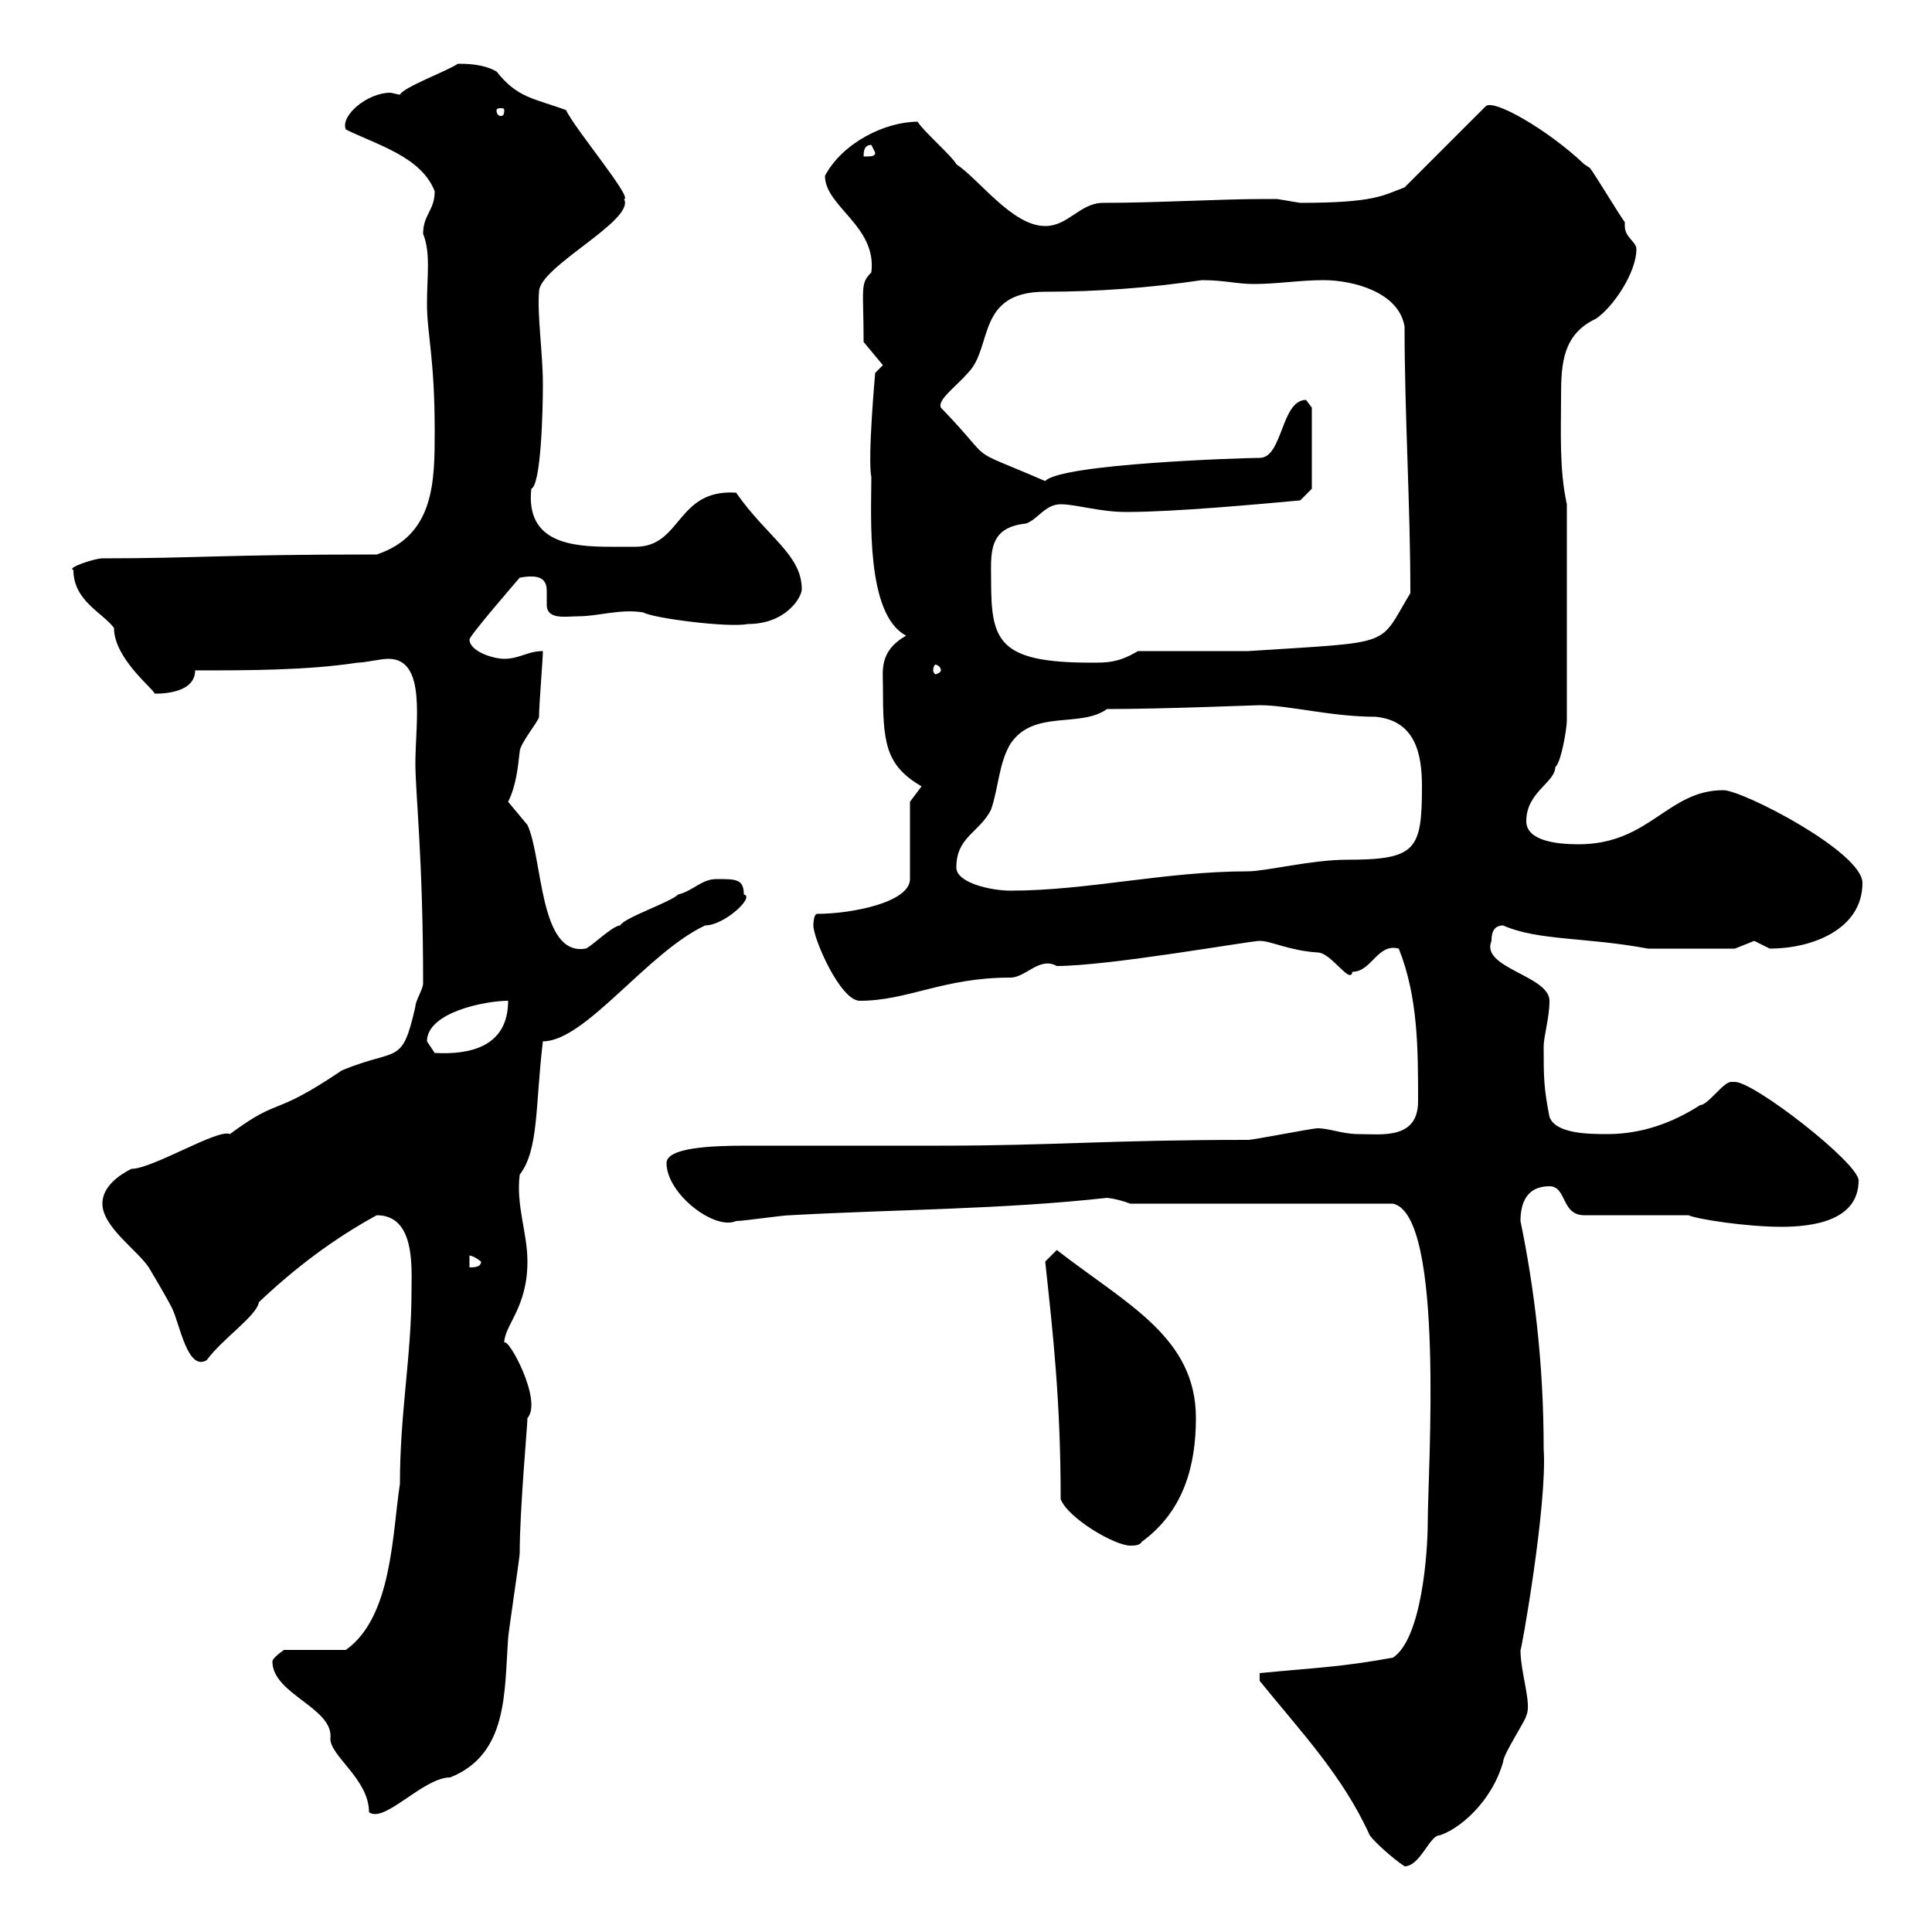 <svg xmlns="http://www.w3.org/2000/svg" xmlns:xlink="http://www.w3.org/1999/xlink" width="300" height="300"><path d="M195.60 261C201.90 268.80 208.50 275.70 212.70 285C213.60 286.20 216.30 288.60 218.10 289.80C220.50 289.80 222 285 223.50 285C226.50 284.10 231.60 279.90 233.40 273.60C233.40 272.40 237 267 237 266.40C237.90 264.60 236.10 259.80 236.10 256.20C236.10 257.10 240.30 233.70 239.70 225C239.70 211.50 238.20 199.80 236.10 189.60C236.10 186.90 237 184.20 240.60 184.20C243.30 184.20 242.40 188.70 246 188.70L262.20 188.70C263.40 189.30 271.20 190.50 276.60 190.50C281.40 190.50 288.60 189.60 288.60 183.30C288.60 180.60 272.40 168 269.40 168C269.40 168 268.80 168 268.80 168C267.60 168 265.20 171.60 264 171.60C259.80 174.30 255 176.10 249.60 176.10C246.90 176.10 241.50 176.10 240.60 173.40C239.70 168.90 239.70 167.10 239.70 162.60C239.70 160.80 240.60 158.10 240.60 155.40C240.60 151.50 229.80 150.30 231.60 146.10C231.60 145.50 231.60 143.70 233.40 143.70C238.80 146.10 246.30 145.50 255.90 147.30L269.40 147.30C269.40 147.30 272.40 146.10 272.40 146.10C272.40 146.10 274.80 147.30 274.80 147.30C281.40 147.30 289.20 144.30 289.20 137.10C289.20 132.30 270.60 122.70 267.60 122.70C258.90 122.70 256.20 131.10 245.10 131.10C241.50 131.10 237 130.50 237 127.50C237 123 241.50 121.50 241.50 119.10C242.40 118.50 243.30 113.10 243.30 111.90L243.30 78.30C242.10 72.90 242.40 66.90 242.40 61.50C242.40 56.40 242.70 51.90 247.80 49.50C250.50 47.70 254.10 42.30 254.10 38.70C254.10 37.50 252.30 36.90 252.30 35.10C252.30 35.10 252.30 34.80 252.30 34.50C251.40 33.30 247.80 27.30 246.90 26.10C246.90 26.10 246 25.50 246 25.50C240.30 20.10 231.90 15.30 230.70 16.50L218.10 29.10C214.80 30.30 213.60 31.50 201.90 31.50C201.90 31.50 198.30 30.90 198.30 30.90C197.40 30.90 197.10 30.90 196.50 30.90C189.30 30.90 179.70 31.50 171.30 31.50C167.70 31.50 165.90 35.10 162.30 35.10C157.20 35.10 152.10 27.90 148.50 25.50C147.90 24.30 143.10 20.10 142.50 18.90C137.40 18.90 130.80 22.20 128.10 27.30C128.10 32.10 136.20 35.10 135.30 42.30C133.50 44.10 134.10 44.70 134.10 53.10L137.10 56.70L135.90 57.90C135.90 57.90 134.70 71.10 135.30 74.10C135.30 80.10 134.40 95.40 140.70 98.70C136.50 101.10 137.10 104.10 137.10 106.50C137.10 115.20 137.40 118.80 143.10 122.10L141.30 124.50L141.30 136.50C141.30 140.10 132.30 141.90 126.90 141.90C126.30 141.90 126.30 143.70 126.30 143.70C126.30 145.80 130.50 155.40 133.50 155.40C141 155.40 146.40 151.80 156.90 151.80C159.30 151.80 161.40 148.50 164.10 150C172.20 150 194.10 146.10 195.60 146.10C197.40 146.10 200.10 147.60 204.60 147.90C206.70 147.90 209.70 153 210 150.90C213 150.90 213.90 146.40 217.20 147.30C220.20 154.80 220.20 162.90 220.20 171C220.20 177 214.50 176.10 210.90 176.10C208.50 176.10 206.40 175.20 204.60 175.20C203.70 175.20 194.70 177 193.80 177C172.20 177 163.50 177.90 146.10 177.90L143.10 177.90C129 177.90 119.40 177.90 115.80 177.90C110.40 177.90 103.50 178.20 103.50 180.60C103.50 185.40 111 191.10 114.30 189.60C115.50 189.60 121.50 188.70 122.70 188.70C138.90 187.80 155.70 187.80 171.90 186C171.60 186 173.10 186 175.50 186.90L216.30 186.90C224.40 188.70 221.70 228.60 221.70 236.40C221.70 240.90 220.80 254.40 216.30 257.40C207.90 258.90 204.90 258.90 195.60 259.80C195.60 261 195.60 261 195.60 261ZM42.30 258C42.30 263.10 51.90 265.20 51.30 270C51.30 272.70 57.30 276.30 57.30 281.40C59.70 283.20 65.70 276 69.90 276C78.90 272.40 78.30 262.80 78.90 254.40C78.90 253.80 80.70 241.80 80.70 241.20C80.70 234.30 81.90 221.40 81.90 220.20C84.30 217.50 78.90 207.60 78.30 208.50C78.30 205.80 81.90 203.10 81.90 195.90C81.90 191.40 80.10 187.20 80.70 182.40C83.70 178.50 83.10 171.60 84.30 161.70C90.90 161.70 100.50 147.90 109.50 143.70C112.50 143.70 117.30 139.20 115.50 138.90C115.50 136.50 114.30 136.50 111.30 136.50C108.90 136.50 107.70 138.30 105.30 138.90C104.10 140.10 96.90 142.50 96.30 143.70C95.10 143.70 91.50 147.30 90.90 147.30C83.70 148.50 84.30 133.20 81.90 128.10C81.90 128.10 78.90 124.50 78.90 124.50C80.10 122.10 80.40 119.40 80.70 116.70C80.70 115.50 83.70 111.90 83.70 111.30C83.70 109.50 84.30 102.30 84.30 101.10C81.90 101.10 80.70 102.30 78.30 102.30C76.50 102.30 72.90 101.10 72.90 99.30C72.90 98.70 80.70 89.70 80.70 89.70C84 89.10 84.90 90 84.90 91.80C84.90 92.40 84.90 93.30 84.90 93.90C84.90 96.30 87.90 95.70 89.70 95.70C93 95.70 96.30 94.50 99.90 95.10C101.40 96 113.10 97.50 116.10 96.90C122.10 96.90 124.50 92.70 124.50 91.50C124.50 86.10 119.10 83.40 114.30 76.50C105 75.90 105.90 84.90 98.70 84.90C97.80 84.90 96.30 84.90 94.80 84.90C88.80 84.90 81.60 84.30 82.50 75.90C84 75.30 84.30 63.90 84.30 59.70C84.30 54.90 83.40 48.90 83.70 45.30C83.70 41.40 98.70 34.20 96.90 30.90C98.40 30.90 89.10 19.80 87.90 17.10C83.10 15.30 80.40 15.30 77.10 11.10C75 9.90 72.30 9.90 71.10 9.90C69.30 11.10 62.70 13.50 62.10 14.70C61.80 14.70 60.90 14.40 60.60 14.40C57 14.40 52.80 18 53.70 20.10C58.50 22.50 65.40 24.30 67.50 29.70C67.50 32.70 65.70 33.30 65.70 36.30C66.90 39.30 66.30 42.90 66.30 47.10C66.30 51.90 67.50 55.50 67.50 66.90C67.50 74.70 67.50 83.10 58.50 86.10C34.50 86.10 30.30 86.70 15.90 86.70C14.70 86.70 10.20 88.20 11.40 88.50C11.40 93.30 15.90 95.10 17.70 97.50C17.70 102.30 24 107.10 24 107.70C24 107.70 30.30 108 30.30 104.10C38.40 104.10 47.70 104.10 55.50 102.90C56.70 102.90 59.10 102.30 60.30 102.30C66.30 102.30 64.50 112.20 64.50 118.50C64.50 123.30 65.70 133.20 65.70 152.70C65.70 153.60 64.50 155.40 64.50 156.30C62.40 165.60 61.80 162.60 53.10 166.20C42 173.70 43.80 170.10 35.70 176.10C33.90 175.20 23.70 181.50 20.40 181.50C18.60 182.40 15.90 184.20 15.90 186.90C15.90 190.50 21.30 194.10 23.10 196.80C23.10 196.80 25.80 201.30 26.70 203.10C27.90 205.50 29.10 213 32.10 211.20C34.50 207.90 39.90 204.30 40.20 202.20C45.90 196.80 51.90 192.30 58.50 188.70C64.50 188.70 63.90 196.80 63.90 200.40C63.90 210.60 62.10 219.30 62.10 230.40C60.90 238.20 60.90 251.10 53.70 256.20L44.10 256.20C44.10 256.20 42.30 257.40 42.30 258ZM164.70 232.80C165.90 235.80 173.10 240 175.50 240C176.10 240 177 240 177.30 239.40C183.90 234.60 185.70 227.40 185.70 220.20C185.70 207.60 174.90 202.50 164.10 194.10L162.30 195.90C163.50 207 164.70 217.50 164.70 232.80ZM72.90 195C72.60 195 73.20 194.70 74.70 195.90C74.70 196.80 73.50 196.80 72.90 196.80ZM66.30 161.70C66.30 157.20 75.30 155.40 78.90 155.40C78.90 162.60 72.90 163.80 67.50 163.50C67.50 163.50 66.30 161.70 66.30 161.70ZM148.50 134.70C148.50 129.90 152.10 129.30 153.90 125.70C155.10 122.10 155.10 118.50 156.90 115.50C160.50 110.10 167.70 113.10 171.90 110.10C180.60 110.10 195 109.50 195.60 109.50C200.10 109.50 206.70 111.30 213.60 111.30C219.90 111.90 220.80 117.30 220.80 122.10C220.80 132 219.90 133.50 209.10 133.50C203.70 133.50 196.50 135.30 193.80 135.30C180.90 135.30 168.90 138.30 156.90 138.30C153.90 138.30 148.50 137.10 148.50 134.70ZM146.10 104.10C146.10 104.40 145.50 104.70 145.20 104.70C145.20 104.70 144.90 104.40 144.90 104.10C144.90 103.50 145.20 103.20 145.20 103.20C145.50 103.20 146.10 103.50 146.10 104.10ZM153.90 90.30C153.90 86.10 153.30 81.90 159.30 81.30C161.10 80.70 162.30 78.30 164.70 78.30C167.10 78.30 170.70 79.50 174.90 79.50C182.40 79.50 195.30 78.30 201.90 77.70L203.70 75.90L203.70 63.30L202.80 62.10C198.90 62.10 199.20 71.10 195.60 71.10C193.20 71.10 164.70 72 162.30 74.70C149.10 69 155.10 72.60 146.10 63.30C145.50 62.10 148.50 60 150.30 57.90C154.20 54 151.50 45.30 162.30 45.30C170.40 45.30 178.50 44.70 186.60 43.50C190.20 43.50 192 44.10 194.70 44.10C198.30 44.10 201.90 43.50 205.50 43.50C210 43.50 217.20 45.30 218.10 50.70C218.10 64.50 219 78.30 219 92.10C213.90 100.50 216.90 99.60 193.80 101.10L176.70 101.10C173.70 102.90 171.90 102.90 169.50 102.90C155.10 102.90 153.90 99.60 153.90 90.30ZM135.30 22.50L135.90 23.70C135.90 24.30 135.30 24.30 134.10 24.30C134.10 23.70 134.10 22.50 135.30 22.50ZM78.30 17.10C78.30 18 78 18 77.70 18C77.70 18 77.10 18 77.10 17.10C77.10 16.80 77.70 16.80 77.70 16.80C78 16.80 78.30 16.80 78.30 17.10Z"/></svg>